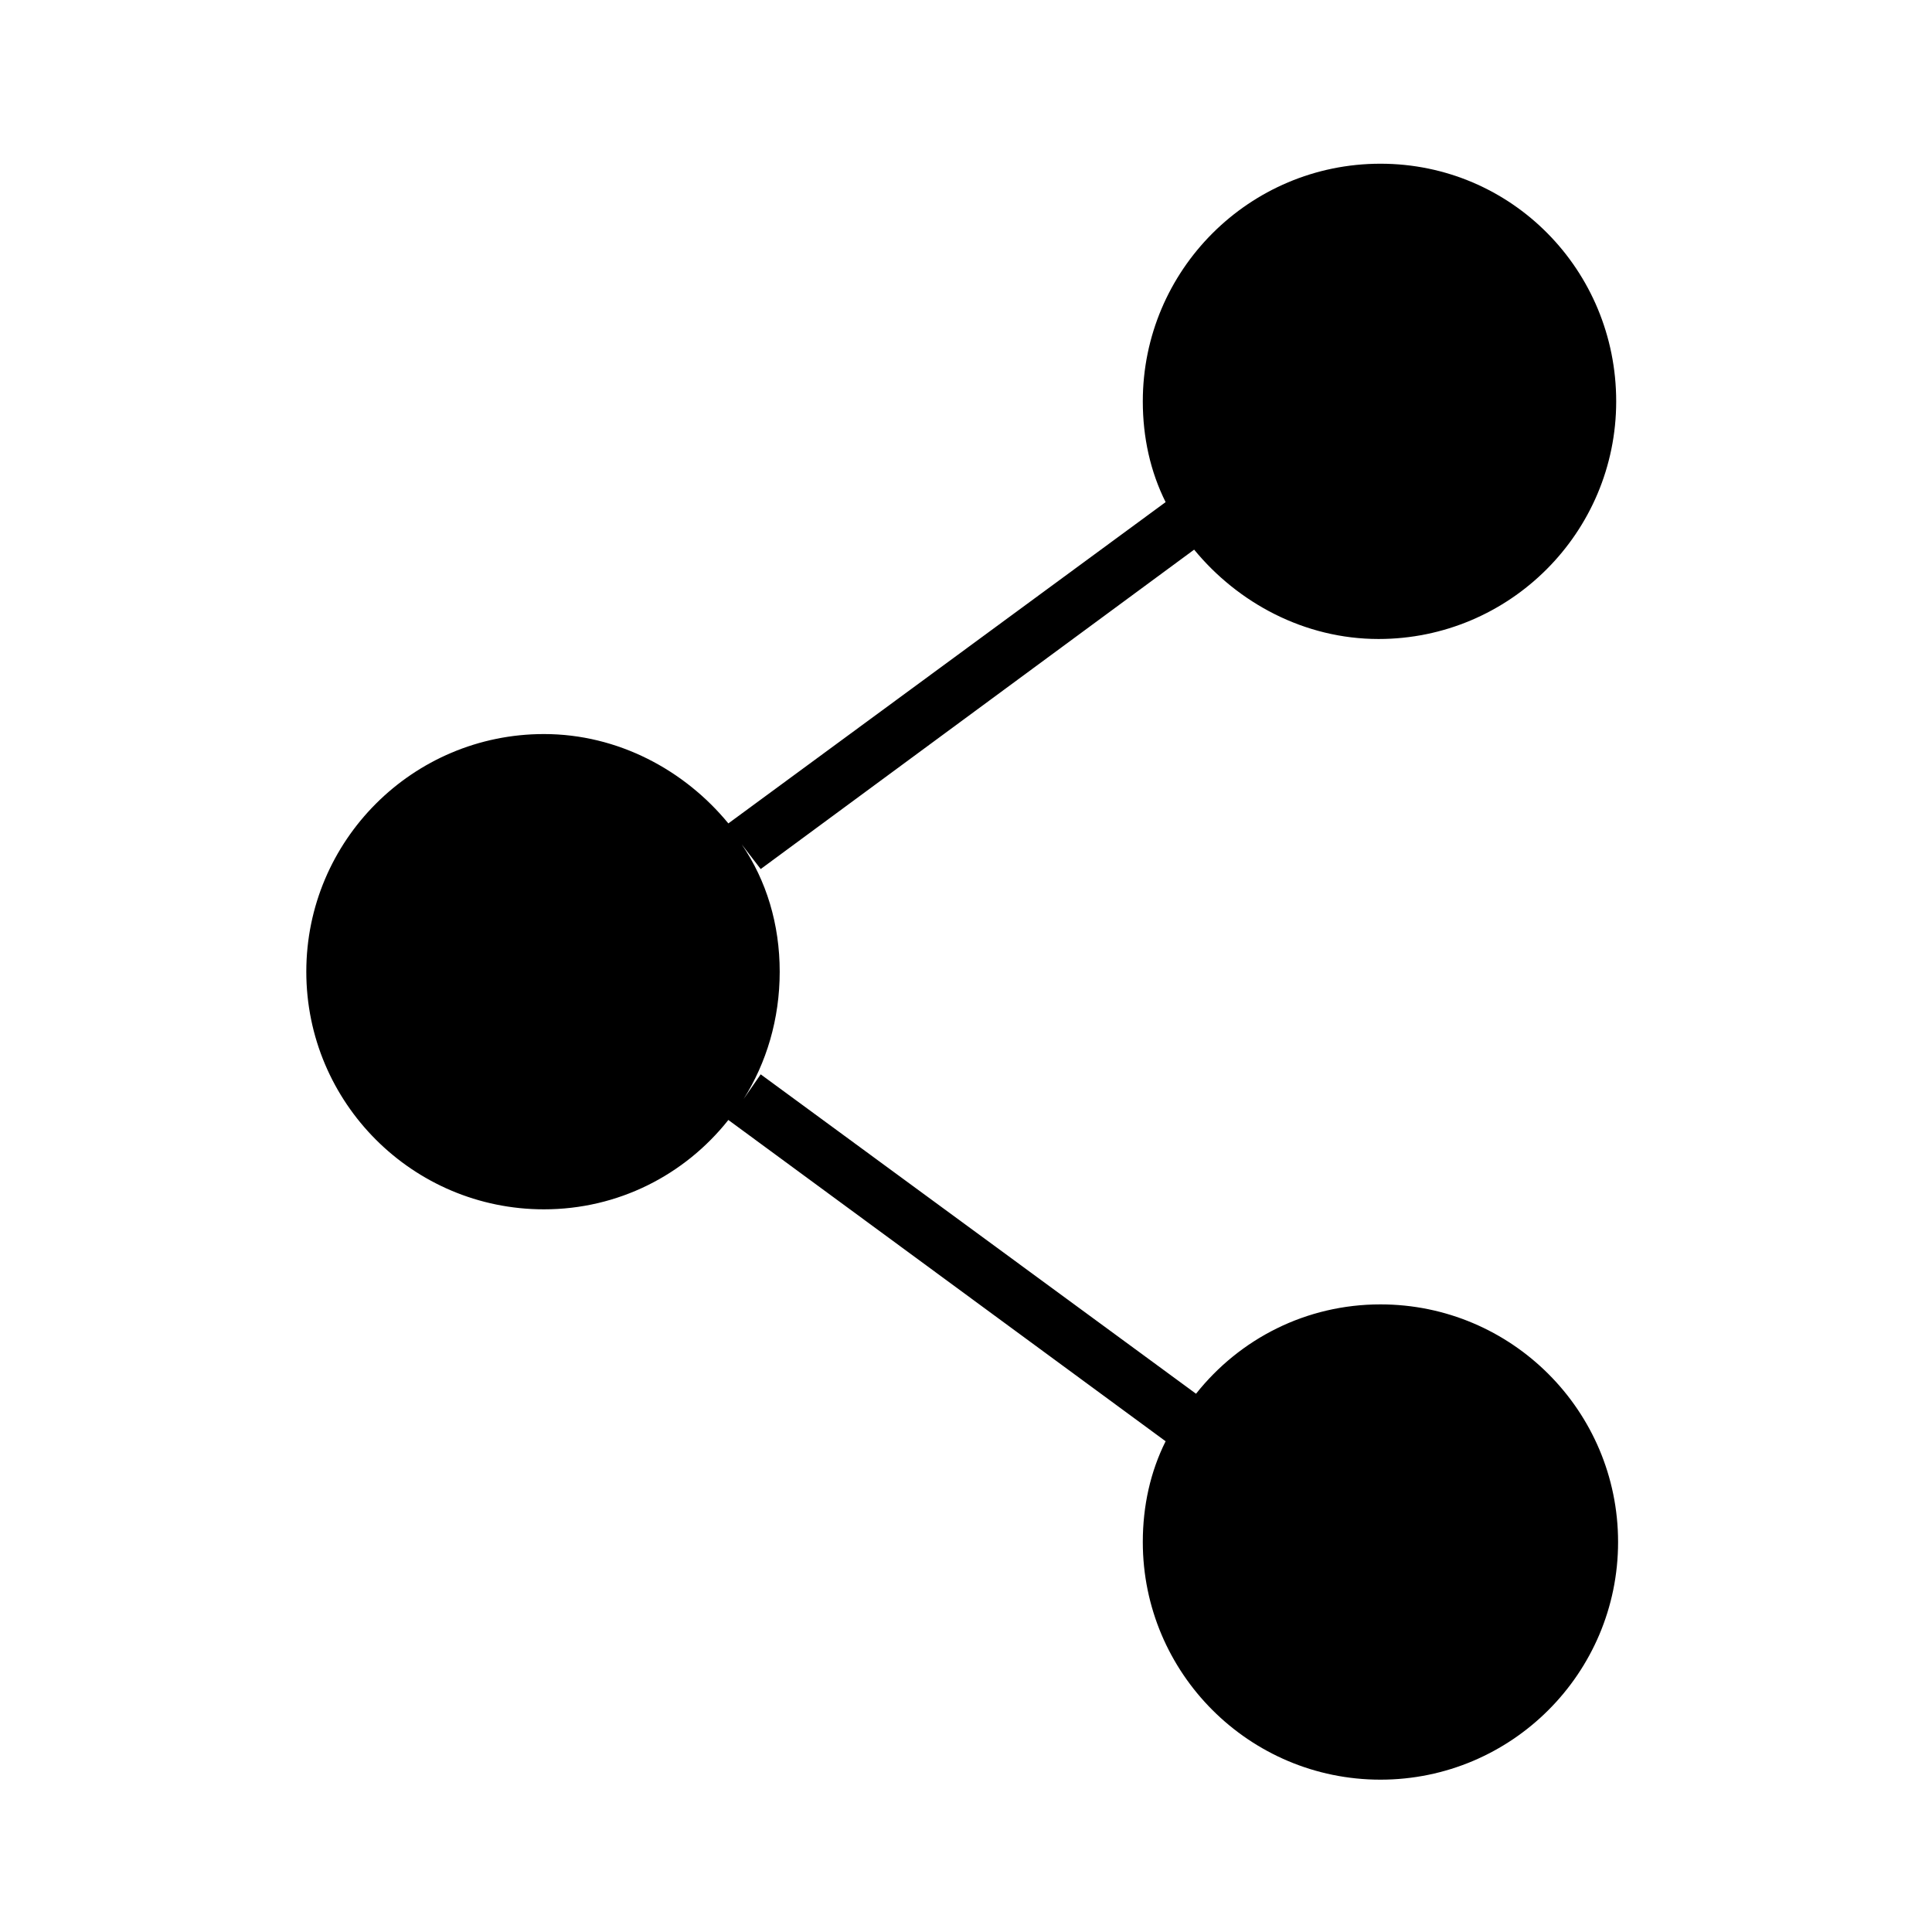 <?xml version="1.0" encoding="UTF-8"?>
<!-- The Best Svg Icon site in the world: iconSvg.co, Visit us! https://iconsvg.co -->
<svg fill="#000000" width="800px" height="800px" version="1.1" viewBox="144 144 512 512" xmlns="http://www.w3.org/2000/svg">
 <path d="m460.46 289.66c11.586 14.105 29.223 23.68 48.871 23.68 34.762 0 62.977-28.215 62.977-62.977-0.004-34.762-27.711-62.977-62.477-62.977-34.762 0-62.977 28.215-62.977 62.977 0 9.574 2.016 18.641 6.047 26.703l-115.88 85.145c-11.586-14.105-29.223-23.68-48.871-23.68-34.762 0-62.977 28.215-62.977 62.977s28.215 62.977 62.977 62.977c19.648 0 37.281-9.07 48.871-23.68l115.88 85.145c-4.031 8.062-6.047 17.129-6.047 26.703 0 34.762 28.215 62.977 62.977 62.977s62.977-28.215 62.977-62.977-28.215-62.977-62.977-62.977c-19.648 0-37.281 9.07-48.871 23.68l-115.37-84.645-4.535 6.551c6.047-9.574 9.574-21.16 9.574-33.754s-3.527-24.184-10.078-33.754l5.039 6.551z"/>
</svg>